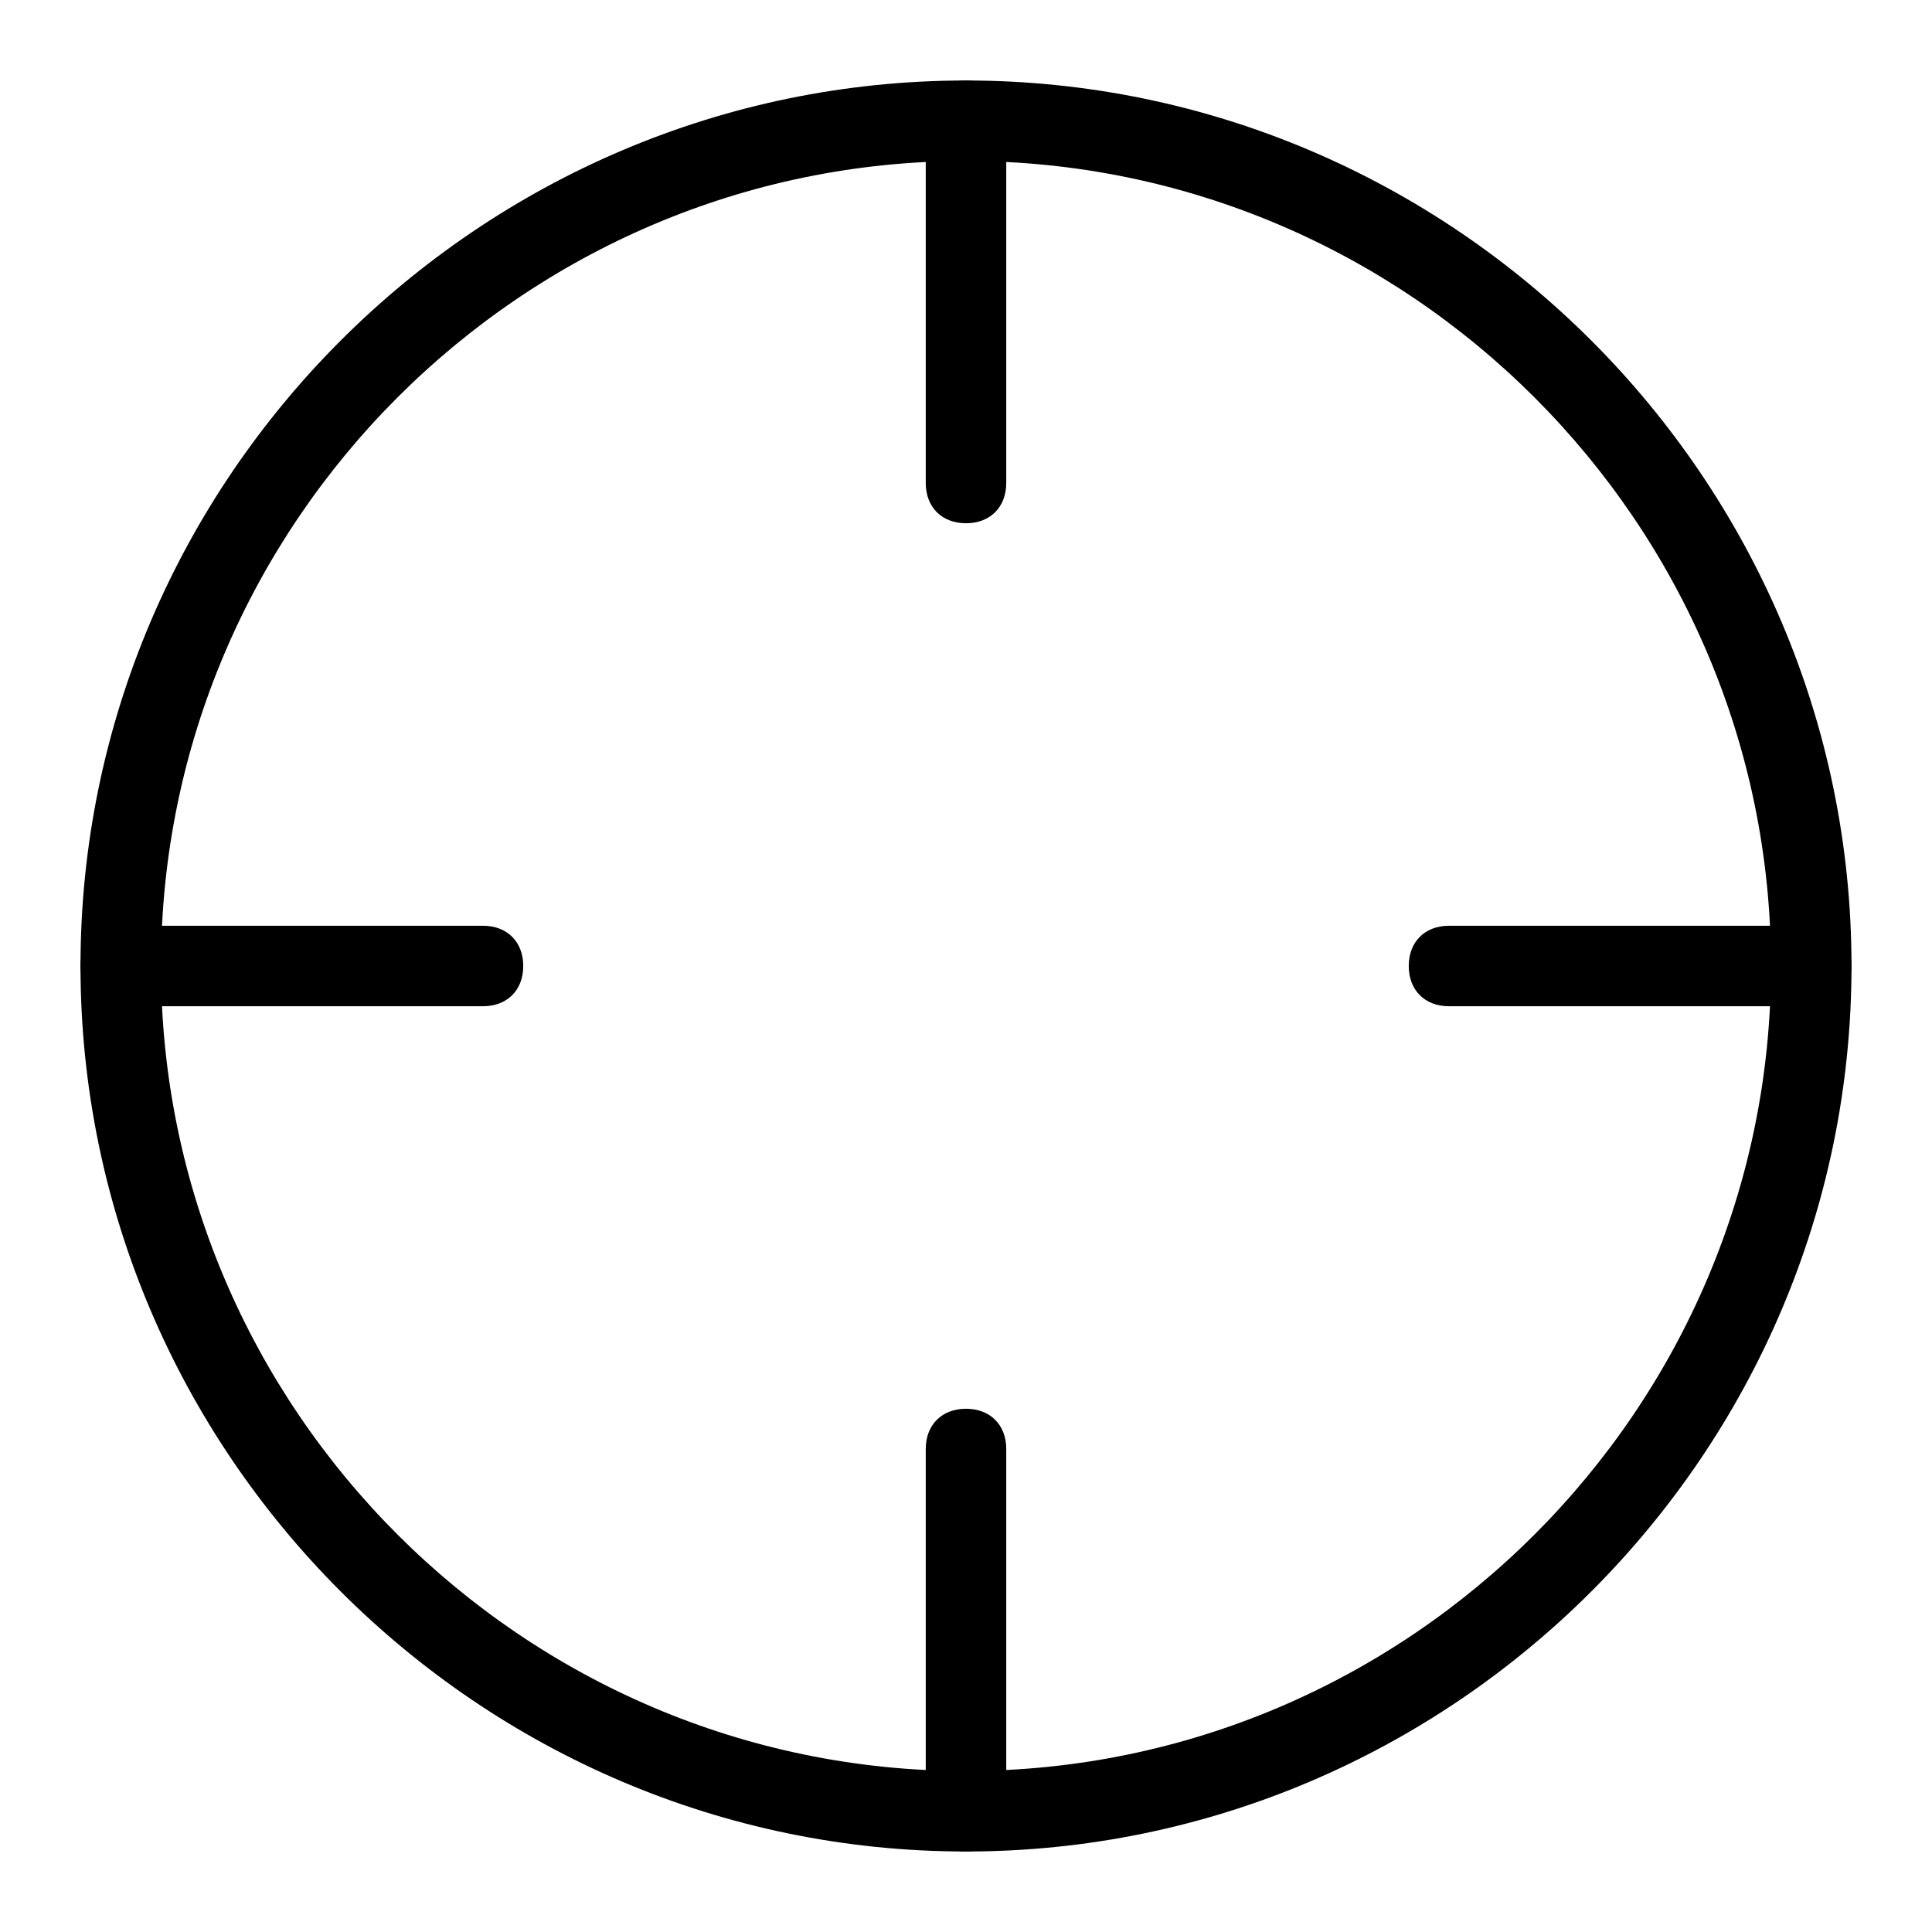 <?xml version="1.0" encoding="utf-8"?>
<!-- Generator: Adobe Illustrator 24.3.0, SVG Export Plug-In . SVG Version: 6.00 Build 0)  -->
<svg version="1.1" id="Layer_51" xmlns="http://www.w3.org/2000/svg" xmlns:xlink="http://www.w3.org/1999/xlink" x="0px" y="0px"
	 viewBox="0 0 48 48" style="enable-background:new 0 0 48 48;" xml:space="preserve">
<g>
	<path d="M24,46C11.9,46,2,36.1,2,24S11.9,2,24,2c12.1,0,22,9.9,22,22S36.1,46,24,46z M24,4C13,4,4,13,4,24s9,20,20,20
		c11,0,20-9,20-20S35,4,24,4z"/>
	<path d="M24,13c-0.6,0-1-0.4-1-1V3c0-0.6,0.4-1,1-1c0.6,0,1,0.4,1,1v9C25,12.6,24.6,13,24,13z"/>
	<path d="M24,46c-0.6,0-1-0.4-1-1v-9c0-0.6,0.4-1,1-1c0.6,0,1,0.4,1,1v9C25,45.6,24.6,46,24,46z"/>
	<path d="M45,25h-9c-0.6,0-1-0.4-1-1s0.4-1,1-1h9c0.6,0,1,0.4,1,1S45.6,25,45,25z"/>
	<path d="M12,25H3c-0.6,0-1-0.4-1-1s0.4-1,1-1h9c0.6,0,1,0.4,1,1S12.6,25,12,25z"/>
</g>
</svg>
